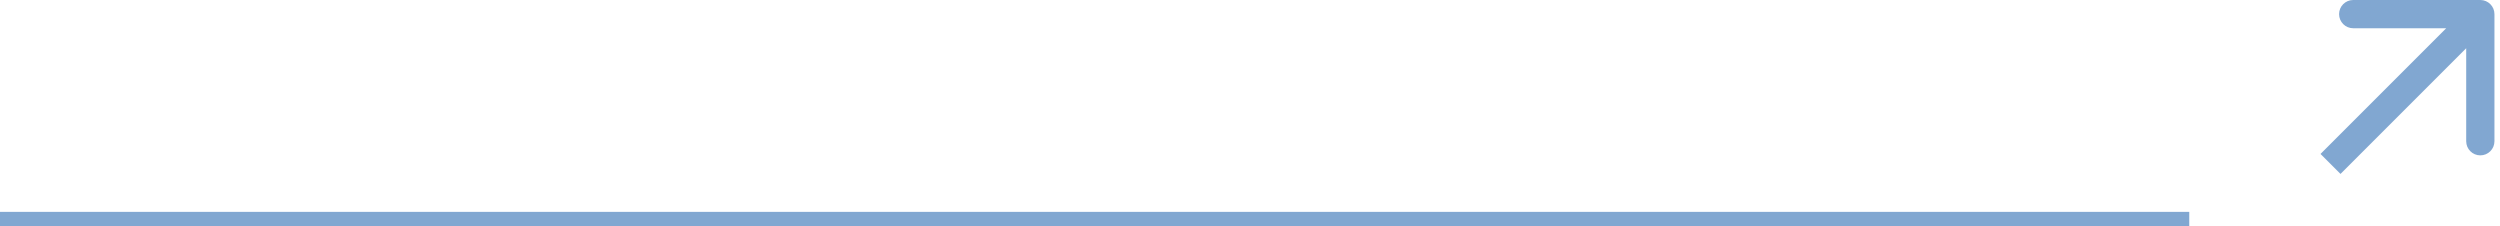 <?xml version="1.0" encoding="UTF-8"?> <svg xmlns="http://www.w3.org/2000/svg" width="177" height="16" viewBox="0 0 177 16" fill="none"><path d="M176.607 1C176.607 0.448 176.159 -0 175.607 -0L166.607 -0C166.054 -0 165.607 0.448 165.607 1C165.607 1.552 166.054 2 166.607 2L174.607 2L174.607 10C174.607 10.552 175.054 11 175.607 11C176.159 11 176.607 10.552 176.607 10L176.607 1ZM165.707 12.314L176.314 1.707L174.899 0.293L164.293 10.899L165.707 12.314Z" fill="#81A7D1"></path><line x1="-4.37114e-08" y1="15.5" x2="155" y2="15.5" stroke="#81A7D1"></line></svg> 